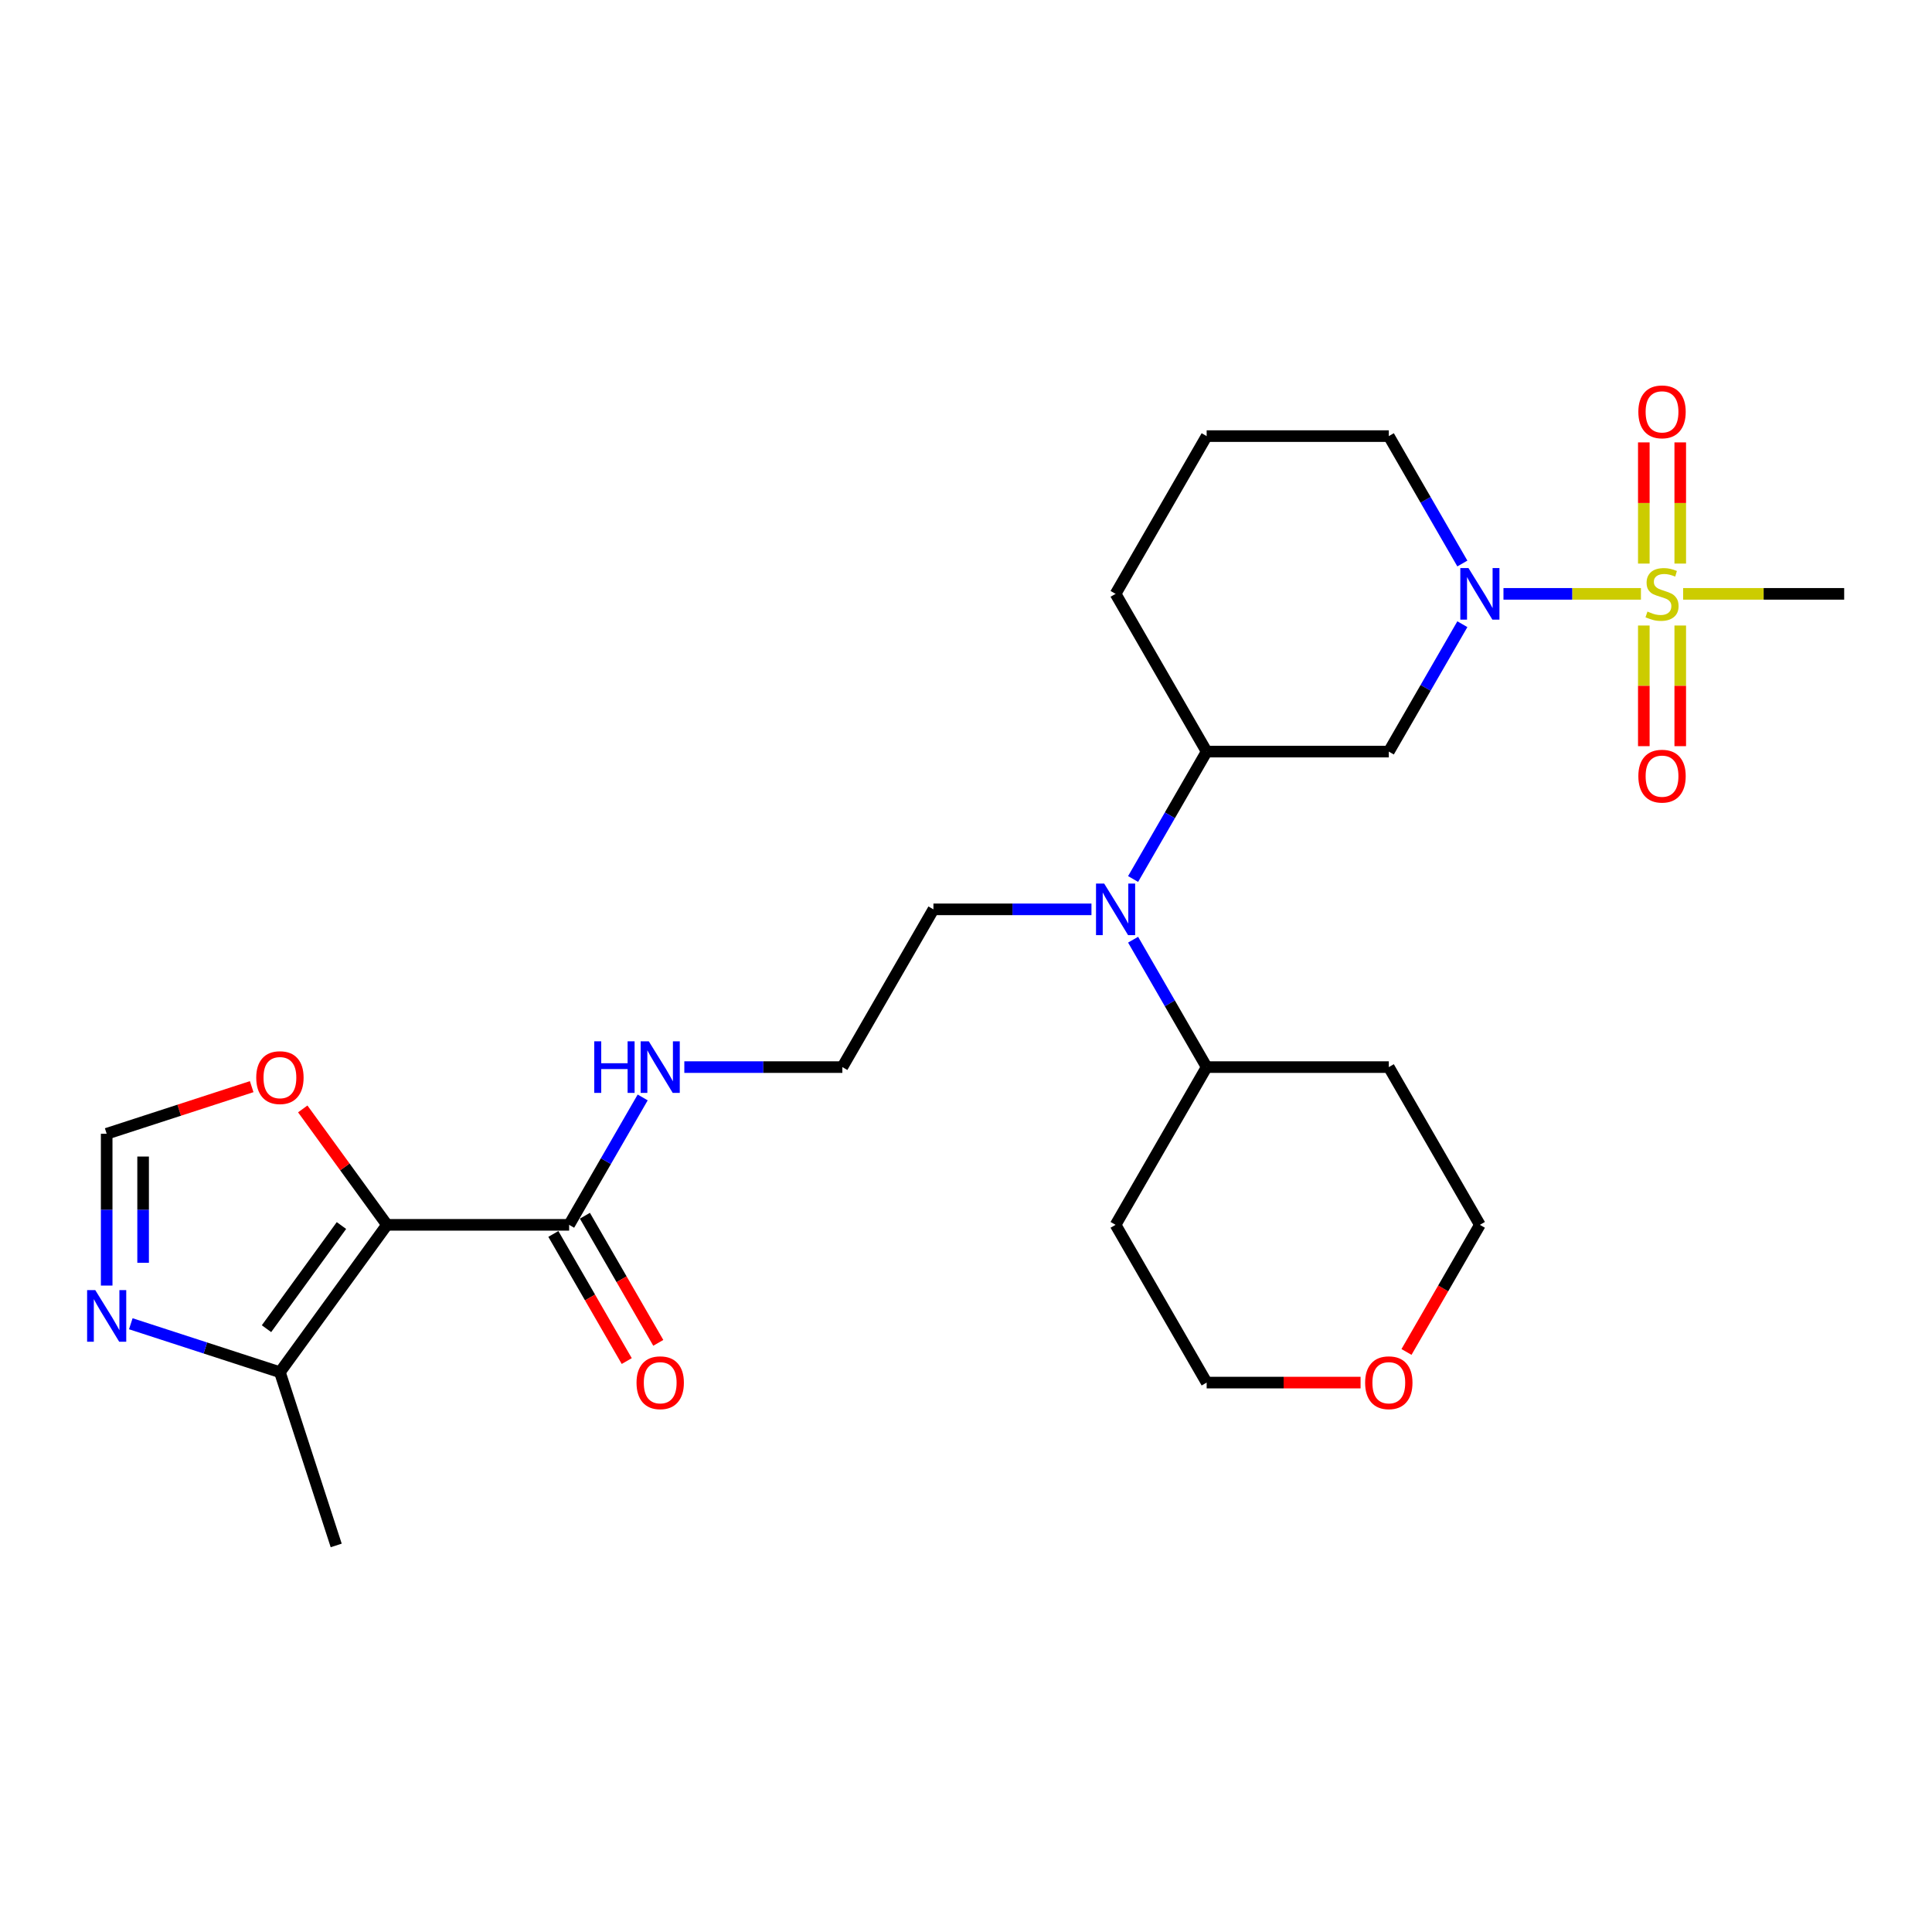 <?xml version='1.0' encoding='iso-8859-1'?>
<svg version='1.1' baseProfile='full'
              xmlns='http://www.w3.org/2000/svg'
                      xmlns:rdkit='http://www.rdkit.org/xml'
                      xmlns:xlink='http://www.w3.org/1999/xlink'
                  xml:space='preserve'
width='1000px' height='1000px' viewBox='0 0 1000 1000'>
<!-- END OF HEADER -->
<rect style='opacity:1.0;fill:#FFFFFF;stroke:none' width='1000' height='1000' x='0' y='0'> </rect>
<path class='bond-1' d='M 849.347,307.379 L 813.771,307.379' style='fill:none;fill-rule:evenodd;stroke:#CCCC00;stroke-width:6px;stroke-linecap:butt;stroke-linejoin:miter;stroke-opacity:1' />
<path class='bond-1' d='M 813.771,307.379 L 778.194,307.379' style='fill:none;fill-rule:evenodd;stroke:#0000FF;stroke-width:6px;stroke-linecap:butt;stroke-linejoin:miter;stroke-opacity:1' />
<path class='bond-10' d='M 869.693,291.71 L 869.693,260.345' style='fill:none;fill-rule:evenodd;stroke:#CCCC00;stroke-width:6px;stroke-linecap:butt;stroke-linejoin:miter;stroke-opacity:1' />
<path class='bond-10' d='M 869.693,260.345 L 869.693,228.98' style='fill:none;fill-rule:evenodd;stroke:#FF0000;stroke-width:6px;stroke-linecap:butt;stroke-linejoin:miter;stroke-opacity:1' />
<path class='bond-10' d='M 850.837,291.71 L 850.837,260.345' style='fill:none;fill-rule:evenodd;stroke:#CCCC00;stroke-width:6px;stroke-linecap:butt;stroke-linejoin:miter;stroke-opacity:1' />
<path class='bond-10' d='M 850.837,260.345 L 850.837,228.98' style='fill:none;fill-rule:evenodd;stroke:#FF0000;stroke-width:6px;stroke-linecap:butt;stroke-linejoin:miter;stroke-opacity:1' />
<path class='bond-11' d='M 850.837,323.765 L 850.837,354.988' style='fill:none;fill-rule:evenodd;stroke:#CCCC00;stroke-width:6px;stroke-linecap:butt;stroke-linejoin:miter;stroke-opacity:1' />
<path class='bond-11' d='M 850.837,354.988 L 850.837,386.212' style='fill:none;fill-rule:evenodd;stroke:#FF0000;stroke-width:6px;stroke-linecap:butt;stroke-linejoin:miter;stroke-opacity:1' />
<path class='bond-11' d='M 869.693,323.765 L 869.693,354.988' style='fill:none;fill-rule:evenodd;stroke:#CCCC00;stroke-width:6px;stroke-linecap:butt;stroke-linejoin:miter;stroke-opacity:1' />
<path class='bond-11' d='M 869.693,354.988 L 869.693,386.212' style='fill:none;fill-rule:evenodd;stroke:#FF0000;stroke-width:6px;stroke-linecap:butt;stroke-linejoin:miter;stroke-opacity:1' />
<path class='bond-16' d='M 871.182,307.379 L 912.864,307.379' style='fill:none;fill-rule:evenodd;stroke:#CCCC00;stroke-width:6px;stroke-linecap:butt;stroke-linejoin:miter;stroke-opacity:1' />
<path class='bond-16' d='M 912.864,307.379 L 954.545,307.379' style='fill:none;fill-rule:evenodd;stroke:#000000;stroke-width:6px;stroke-linecap:butt;stroke-linejoin:miter;stroke-opacity:1' />
<path class='bond-0' d='M 200.3,633.977 L 294.581,633.977' style='fill:none;fill-rule:evenodd;stroke:#000000;stroke-width:6px;stroke-linecap:butt;stroke-linejoin:miter;stroke-opacity:1' />
<path class='bond-2' d='M 200.3,633.977 L 144.883,710.252' style='fill:none;fill-rule:evenodd;stroke:#000000;stroke-width:6px;stroke-linecap:butt;stroke-linejoin:miter;stroke-opacity:1' />
<path class='bond-2' d='M 176.733,634.335 L 137.941,687.727' style='fill:none;fill-rule:evenodd;stroke:#000000;stroke-width:6px;stroke-linecap:butt;stroke-linejoin:miter;stroke-opacity:1' />
<path class='bond-7' d='M 200.3,633.977 L 178.503,603.976' style='fill:none;fill-rule:evenodd;stroke:#000000;stroke-width:6px;stroke-linecap:butt;stroke-linejoin:miter;stroke-opacity:1' />
<path class='bond-7' d='M 178.503,603.976 L 156.706,573.975' style='fill:none;fill-rule:evenodd;stroke:#FF0000;stroke-width:6px;stroke-linecap:butt;stroke-linejoin:miter;stroke-opacity:1' />
<path class='bond-4' d='M 756.916,323.086 L 737.88,356.058' style='fill:none;fill-rule:evenodd;stroke:#0000FF;stroke-width:6px;stroke-linecap:butt;stroke-linejoin:miter;stroke-opacity:1' />
<path class='bond-4' d='M 737.88,356.058 L 718.844,389.029' style='fill:none;fill-rule:evenodd;stroke:#000000;stroke-width:6px;stroke-linecap:butt;stroke-linejoin:miter;stroke-opacity:1' />
<path class='bond-17' d='M 756.916,291.672 L 737.88,258.701' style='fill:none;fill-rule:evenodd;stroke:#0000FF;stroke-width:6px;stroke-linecap:butt;stroke-linejoin:miter;stroke-opacity:1' />
<path class='bond-17' d='M 737.88,258.701 L 718.844,225.73' style='fill:none;fill-rule:evenodd;stroke:#000000;stroke-width:6px;stroke-linecap:butt;stroke-linejoin:miter;stroke-opacity:1' />
<path class='bond-5' d='M 144.883,710.252 L 106.292,697.713' style='fill:none;fill-rule:evenodd;stroke:#000000;stroke-width:6px;stroke-linecap:butt;stroke-linejoin:miter;stroke-opacity:1' />
<path class='bond-5' d='M 106.292,697.713 L 67.7,685.173' style='fill:none;fill-rule:evenodd;stroke:#0000FF;stroke-width:6px;stroke-linecap:butt;stroke-linejoin:miter;stroke-opacity:1' />
<path class='bond-23' d='M 144.883,710.252 L 174.018,799.918' style='fill:none;fill-rule:evenodd;stroke:#000000;stroke-width:6px;stroke-linecap:butt;stroke-linejoin:miter;stroke-opacity:1' />
<path class='bond-3' d='M 294.581,633.977 L 313.617,601.006' style='fill:none;fill-rule:evenodd;stroke:#000000;stroke-width:6px;stroke-linecap:butt;stroke-linejoin:miter;stroke-opacity:1' />
<path class='bond-3' d='M 313.617,601.006 L 332.653,568.035' style='fill:none;fill-rule:evenodd;stroke:#0000FF;stroke-width:6px;stroke-linecap:butt;stroke-linejoin:miter;stroke-opacity:1' />
<path class='bond-12' d='M 286.416,638.691 L 305.408,671.587' style='fill:none;fill-rule:evenodd;stroke:#000000;stroke-width:6px;stroke-linecap:butt;stroke-linejoin:miter;stroke-opacity:1' />
<path class='bond-12' d='M 305.408,671.587 L 324.401,704.483' style='fill:none;fill-rule:evenodd;stroke:#FF0000;stroke-width:6px;stroke-linecap:butt;stroke-linejoin:miter;stroke-opacity:1' />
<path class='bond-12' d='M 302.746,629.263 L 321.738,662.159' style='fill:none;fill-rule:evenodd;stroke:#000000;stroke-width:6px;stroke-linecap:butt;stroke-linejoin:miter;stroke-opacity:1' />
<path class='bond-12' d='M 321.738,662.159 L 340.73,695.055' style='fill:none;fill-rule:evenodd;stroke:#FF0000;stroke-width:6px;stroke-linecap:butt;stroke-linejoin:miter;stroke-opacity:1' />
<path class='bond-6' d='M 718.844,389.029 L 624.563,389.029' style='fill:none;fill-rule:evenodd;stroke:#000000;stroke-width:6px;stroke-linecap:butt;stroke-linejoin:miter;stroke-opacity:1' />
<path class='bond-29' d='M 55.217,665.41 L 55.217,626.124' style='fill:none;fill-rule:evenodd;stroke:#0000FF;stroke-width:6px;stroke-linecap:butt;stroke-linejoin:miter;stroke-opacity:1' />
<path class='bond-29' d='M 55.217,626.124 L 55.217,586.837' style='fill:none;fill-rule:evenodd;stroke:#000000;stroke-width:6px;stroke-linecap:butt;stroke-linejoin:miter;stroke-opacity:1' />
<path class='bond-29' d='M 74.073,653.624 L 74.073,626.124' style='fill:none;fill-rule:evenodd;stroke:#0000FF;stroke-width:6px;stroke-linecap:butt;stroke-linejoin:miter;stroke-opacity:1' />
<path class='bond-29' d='M 74.073,626.124 L 74.073,598.623' style='fill:none;fill-rule:evenodd;stroke:#000000;stroke-width:6px;stroke-linecap:butt;stroke-linejoin:miter;stroke-opacity:1' />
<path class='bond-8' d='M 624.563,389.029 L 605.527,422' style='fill:none;fill-rule:evenodd;stroke:#000000;stroke-width:6px;stroke-linecap:butt;stroke-linejoin:miter;stroke-opacity:1' />
<path class='bond-8' d='M 605.527,422 L 586.491,454.971' style='fill:none;fill-rule:evenodd;stroke:#0000FF;stroke-width:6px;stroke-linecap:butt;stroke-linejoin:miter;stroke-opacity:1' />
<path class='bond-27' d='M 624.563,389.029 L 577.423,307.379' style='fill:none;fill-rule:evenodd;stroke:#000000;stroke-width:6px;stroke-linecap:butt;stroke-linejoin:miter;stroke-opacity:1' />
<path class='bond-9' d='M 130.27,562.451 L 92.743,574.644' style='fill:none;fill-rule:evenodd;stroke:#FF0000;stroke-width:6px;stroke-linecap:butt;stroke-linejoin:miter;stroke-opacity:1' />
<path class='bond-9' d='M 92.743,574.644 L 55.217,586.837' style='fill:none;fill-rule:evenodd;stroke:#000000;stroke-width:6px;stroke-linecap:butt;stroke-linejoin:miter;stroke-opacity:1' />
<path class='bond-13' d='M 586.491,486.385 L 605.527,519.357' style='fill:none;fill-rule:evenodd;stroke:#0000FF;stroke-width:6px;stroke-linecap:butt;stroke-linejoin:miter;stroke-opacity:1' />
<path class='bond-13' d='M 605.527,519.357 L 624.563,552.328' style='fill:none;fill-rule:evenodd;stroke:#000000;stroke-width:6px;stroke-linecap:butt;stroke-linejoin:miter;stroke-opacity:1' />
<path class='bond-21' d='M 564.94,470.678 L 524.041,470.678' style='fill:none;fill-rule:evenodd;stroke:#0000FF;stroke-width:6px;stroke-linecap:butt;stroke-linejoin:miter;stroke-opacity:1' />
<path class='bond-21' d='M 524.041,470.678 L 483.142,470.678' style='fill:none;fill-rule:evenodd;stroke:#000000;stroke-width:6px;stroke-linecap:butt;stroke-linejoin:miter;stroke-opacity:1' />
<path class='bond-18' d='M 624.563,552.328 L 718.844,552.328' style='fill:none;fill-rule:evenodd;stroke:#000000;stroke-width:6px;stroke-linecap:butt;stroke-linejoin:miter;stroke-opacity:1' />
<path class='bond-19' d='M 624.563,552.328 L 577.423,633.977' style='fill:none;fill-rule:evenodd;stroke:#000000;stroke-width:6px;stroke-linecap:butt;stroke-linejoin:miter;stroke-opacity:1' />
<path class='bond-14' d='M 354.204,552.328 L 395.103,552.328' style='fill:none;fill-rule:evenodd;stroke:#0000FF;stroke-width:6px;stroke-linecap:butt;stroke-linejoin:miter;stroke-opacity:1' />
<path class='bond-14' d='M 395.103,552.328 L 436.002,552.328' style='fill:none;fill-rule:evenodd;stroke:#000000;stroke-width:6px;stroke-linecap:butt;stroke-linejoin:miter;stroke-opacity:1' />
<path class='bond-15' d='M 704.23,715.627 L 664.397,715.627' style='fill:none;fill-rule:evenodd;stroke:#FF0000;stroke-width:6px;stroke-linecap:butt;stroke-linejoin:miter;stroke-opacity:1' />
<path class='bond-15' d='M 664.397,715.627 L 624.563,715.627' style='fill:none;fill-rule:evenodd;stroke:#000000;stroke-width:6px;stroke-linecap:butt;stroke-linejoin:miter;stroke-opacity:1' />
<path class='bond-28' d='M 727.999,699.769 L 746.992,666.873' style='fill:none;fill-rule:evenodd;stroke:#FF0000;stroke-width:6px;stroke-linecap:butt;stroke-linejoin:miter;stroke-opacity:1' />
<path class='bond-28' d='M 746.992,666.873 L 765.984,633.977' style='fill:none;fill-rule:evenodd;stroke:#000000;stroke-width:6px;stroke-linecap:butt;stroke-linejoin:miter;stroke-opacity:1' />
<path class='bond-24' d='M 718.844,225.73 L 624.563,225.73' style='fill:none;fill-rule:evenodd;stroke:#000000;stroke-width:6px;stroke-linecap:butt;stroke-linejoin:miter;stroke-opacity:1' />
<path class='bond-25' d='M 718.844,552.328 L 765.984,633.977' style='fill:none;fill-rule:evenodd;stroke:#000000;stroke-width:6px;stroke-linecap:butt;stroke-linejoin:miter;stroke-opacity:1' />
<path class='bond-26' d='M 577.423,633.977 L 624.563,715.627' style='fill:none;fill-rule:evenodd;stroke:#000000;stroke-width:6px;stroke-linecap:butt;stroke-linejoin:miter;stroke-opacity:1' />
<path class='bond-20' d='M 436.002,552.328 L 483.142,470.678' style='fill:none;fill-rule:evenodd;stroke:#000000;stroke-width:6px;stroke-linecap:butt;stroke-linejoin:miter;stroke-opacity:1' />
<path class='bond-22' d='M 577.423,307.379 L 624.563,225.73' style='fill:none;fill-rule:evenodd;stroke:#000000;stroke-width:6px;stroke-linecap:butt;stroke-linejoin:miter;stroke-opacity:1' />
<path  class='atom-0' d='M 852.722 316.543
Q 853.024 316.657, 854.269 317.185
Q 855.513 317.712, 856.871 318.052
Q 858.266 318.354, 859.624 318.354
Q 862.15 318.354, 863.621 317.147
Q 865.092 315.902, 865.092 313.753
Q 865.092 312.282, 864.338 311.377
Q 863.621 310.472, 862.49 309.981
Q 861.358 309.491, 859.473 308.926
Q 857.097 308.209, 855.664 307.53
Q 854.269 306.851, 853.25 305.418
Q 852.27 303.985, 852.27 301.572
Q 852.27 298.215, 854.533 296.141
Q 856.833 294.067, 861.358 294.067
Q 864.451 294.067, 867.958 295.538
L 867.091 298.442
Q 863.885 297.122, 861.472 297.122
Q 858.869 297.122, 857.436 298.215
Q 856.003 299.271, 856.041 301.119
Q 856.041 302.552, 856.758 303.42
Q 857.512 304.287, 858.568 304.777
Q 859.661 305.267, 861.472 305.833
Q 863.885 306.587, 865.318 307.342
Q 866.751 308.096, 867.77 309.642
Q 868.825 311.151, 868.825 313.753
Q 868.825 317.448, 866.336 319.447
Q 863.885 321.408, 859.775 321.408
Q 857.399 321.408, 855.588 320.88
Q 853.816 320.39, 851.704 319.523
L 852.722 316.543
' fill='#CCCC00'/>
<path  class='atom-2' d='M 760.082 294.029
L 768.831 308.171
Q 769.699 309.567, 771.094 312.093
Q 772.489 314.62, 772.565 314.771
L 772.565 294.029
L 776.11 294.029
L 776.11 320.729
L 772.452 320.729
L 763.061 305.267
Q 761.968 303.457, 760.799 301.383
Q 759.667 299.309, 759.328 298.668
L 759.328 320.729
L 755.858 320.729
L 755.858 294.029
L 760.082 294.029
' fill='#0000FF'/>
<path  class='atom-6' d='M 49.315 667.767
L 58.064 681.909
Q 58.932 683.305, 60.327 685.832
Q 61.722 688.358, 61.798 688.509
L 61.798 667.767
L 65.343 667.767
L 65.343 694.468
L 61.685 694.468
L 52.294 679.006
Q 51.201 677.195, 50.032 675.121
Q 48.9 673.047, 48.561 672.406
L 48.561 694.468
L 45.091 694.468
L 45.091 667.767
L 49.315 667.767
' fill='#0000FF'/>
<path  class='atom-8' d='M 132.627 557.778
Q 132.627 551.367, 135.795 547.784
Q 138.962 544.201, 144.883 544.201
Q 150.804 544.201, 153.972 547.784
Q 157.14 551.367, 157.14 557.778
Q 157.14 564.264, 153.934 567.96
Q 150.729 571.618, 144.883 571.618
Q 139 571.618, 135.795 567.96
Q 132.627 564.302, 132.627 557.778
M 144.883 568.601
Q 148.956 568.601, 151.144 565.886
Q 153.369 563.133, 153.369 557.778
Q 153.369 552.536, 151.144 549.896
Q 148.956 547.218, 144.883 547.218
Q 140.81 547.218, 138.585 549.858
Q 136.398 552.498, 136.398 557.778
Q 136.398 563.171, 138.585 565.886
Q 140.81 568.601, 144.883 568.601
' fill='#FF0000'/>
<path  class='atom-9' d='M 571.521 457.328
L 580.27 471.47
Q 581.137 472.866, 582.533 475.392
Q 583.928 477.919, 584.004 478.07
L 584.004 457.328
L 587.549 457.328
L 587.549 484.028
L 583.89 484.028
L 574.5 468.566
Q 573.406 466.756, 572.237 464.682
Q 571.106 462.608, 570.767 461.967
L 570.767 484.028
L 567.297 484.028
L 567.297 457.328
L 571.521 457.328
' fill='#0000FF'/>
<path  class='atom-11' d='M 848.008 213.174
Q 848.008 206.763, 851.176 203.18
Q 854.344 199.598, 860.265 199.598
Q 866.186 199.598, 869.353 203.18
Q 872.521 206.763, 872.521 213.174
Q 872.521 219.661, 869.316 223.356
Q 866.11 227.014, 860.265 227.014
Q 854.382 227.014, 851.176 223.356
Q 848.008 219.698, 848.008 213.174
M 860.265 223.997
Q 864.338 223.997, 866.525 221.282
Q 868.75 218.529, 868.75 213.174
Q 868.75 207.932, 866.525 205.292
Q 864.338 202.615, 860.265 202.615
Q 856.192 202.615, 853.967 205.254
Q 851.78 207.894, 851.78 213.174
Q 851.78 218.567, 853.967 221.282
Q 856.192 223.997, 860.265 223.997
' fill='#FF0000'/>
<path  class='atom-12' d='M 848.008 401.735
Q 848.008 395.324, 851.176 391.742
Q 854.344 388.159, 860.265 388.159
Q 866.186 388.159, 869.353 391.742
Q 872.521 395.324, 872.521 401.735
Q 872.521 408.222, 869.316 411.918
Q 866.11 415.576, 860.265 415.576
Q 854.382 415.576, 851.176 411.918
Q 848.008 408.26, 848.008 401.735
M 860.265 412.559
Q 864.338 412.559, 866.525 409.844
Q 868.75 407.091, 868.75 401.735
Q 868.75 396.493, 866.525 393.854
Q 864.338 391.176, 860.265 391.176
Q 856.192 391.176, 853.967 393.816
Q 851.78 396.456, 851.78 401.735
Q 851.78 407.128, 853.967 409.844
Q 856.192 412.559, 860.265 412.559
' fill='#FF0000'/>
<path  class='atom-13' d='M 329.465 715.702
Q 329.465 709.291, 332.632 705.708
Q 335.8 702.126, 341.721 702.126
Q 347.642 702.126, 350.81 705.708
Q 353.978 709.291, 353.978 715.702
Q 353.978 722.189, 350.772 725.884
Q 347.567 729.542, 341.721 729.542
Q 335.838 729.542, 332.632 725.884
Q 329.465 722.226, 329.465 715.702
M 341.721 726.525
Q 345.794 726.525, 347.981 723.81
Q 350.206 721.057, 350.206 715.702
Q 350.206 710.46, 347.981 707.82
Q 345.794 705.143, 341.721 705.143
Q 337.648 705.143, 335.423 707.782
Q 333.236 710.422, 333.236 715.702
Q 333.236 721.095, 335.423 723.81
Q 337.648 726.525, 341.721 726.525
' fill='#FF0000'/>
<path  class='atom-15' d='M 307.573 538.978
L 311.193 538.978
L 311.193 550.329
L 324.845 550.329
L 324.845 538.978
L 328.465 538.978
L 328.465 565.678
L 324.845 565.678
L 324.845 553.346
L 311.193 553.346
L 311.193 565.678
L 307.573 565.678
L 307.573 538.978
' fill='#0000FF'/>
<path  class='atom-15' d='M 335.819 538.978
L 344.568 553.12
Q 345.436 554.515, 346.831 557.042
Q 348.226 559.568, 348.302 559.719
L 348.302 538.978
L 351.847 538.978
L 351.847 565.678
L 348.189 565.678
L 338.798 550.216
Q 337.705 548.406, 336.536 546.331
Q 335.404 544.257, 335.065 543.616
L 335.065 565.678
L 331.595 565.678
L 331.595 538.978
L 335.819 538.978
' fill='#0000FF'/>
<path  class='atom-16' d='M 706.587 715.702
Q 706.587 709.291, 709.755 705.708
Q 712.923 702.126, 718.844 702.126
Q 724.765 702.126, 727.932 705.708
Q 731.1 709.291, 731.1 715.702
Q 731.1 722.189, 727.895 725.884
Q 724.689 729.542, 718.844 729.542
Q 712.961 729.542, 709.755 725.884
Q 706.587 722.226, 706.587 715.702
M 718.844 726.525
Q 722.917 726.525, 725.104 723.81
Q 727.329 721.057, 727.329 715.702
Q 727.329 710.46, 725.104 707.82
Q 722.917 705.143, 718.844 705.143
Q 714.771 705.143, 712.546 707.782
Q 710.359 710.422, 710.359 715.702
Q 710.359 721.095, 712.546 723.81
Q 714.771 726.525, 718.844 726.525
' fill='#FF0000'/>
</svg>
